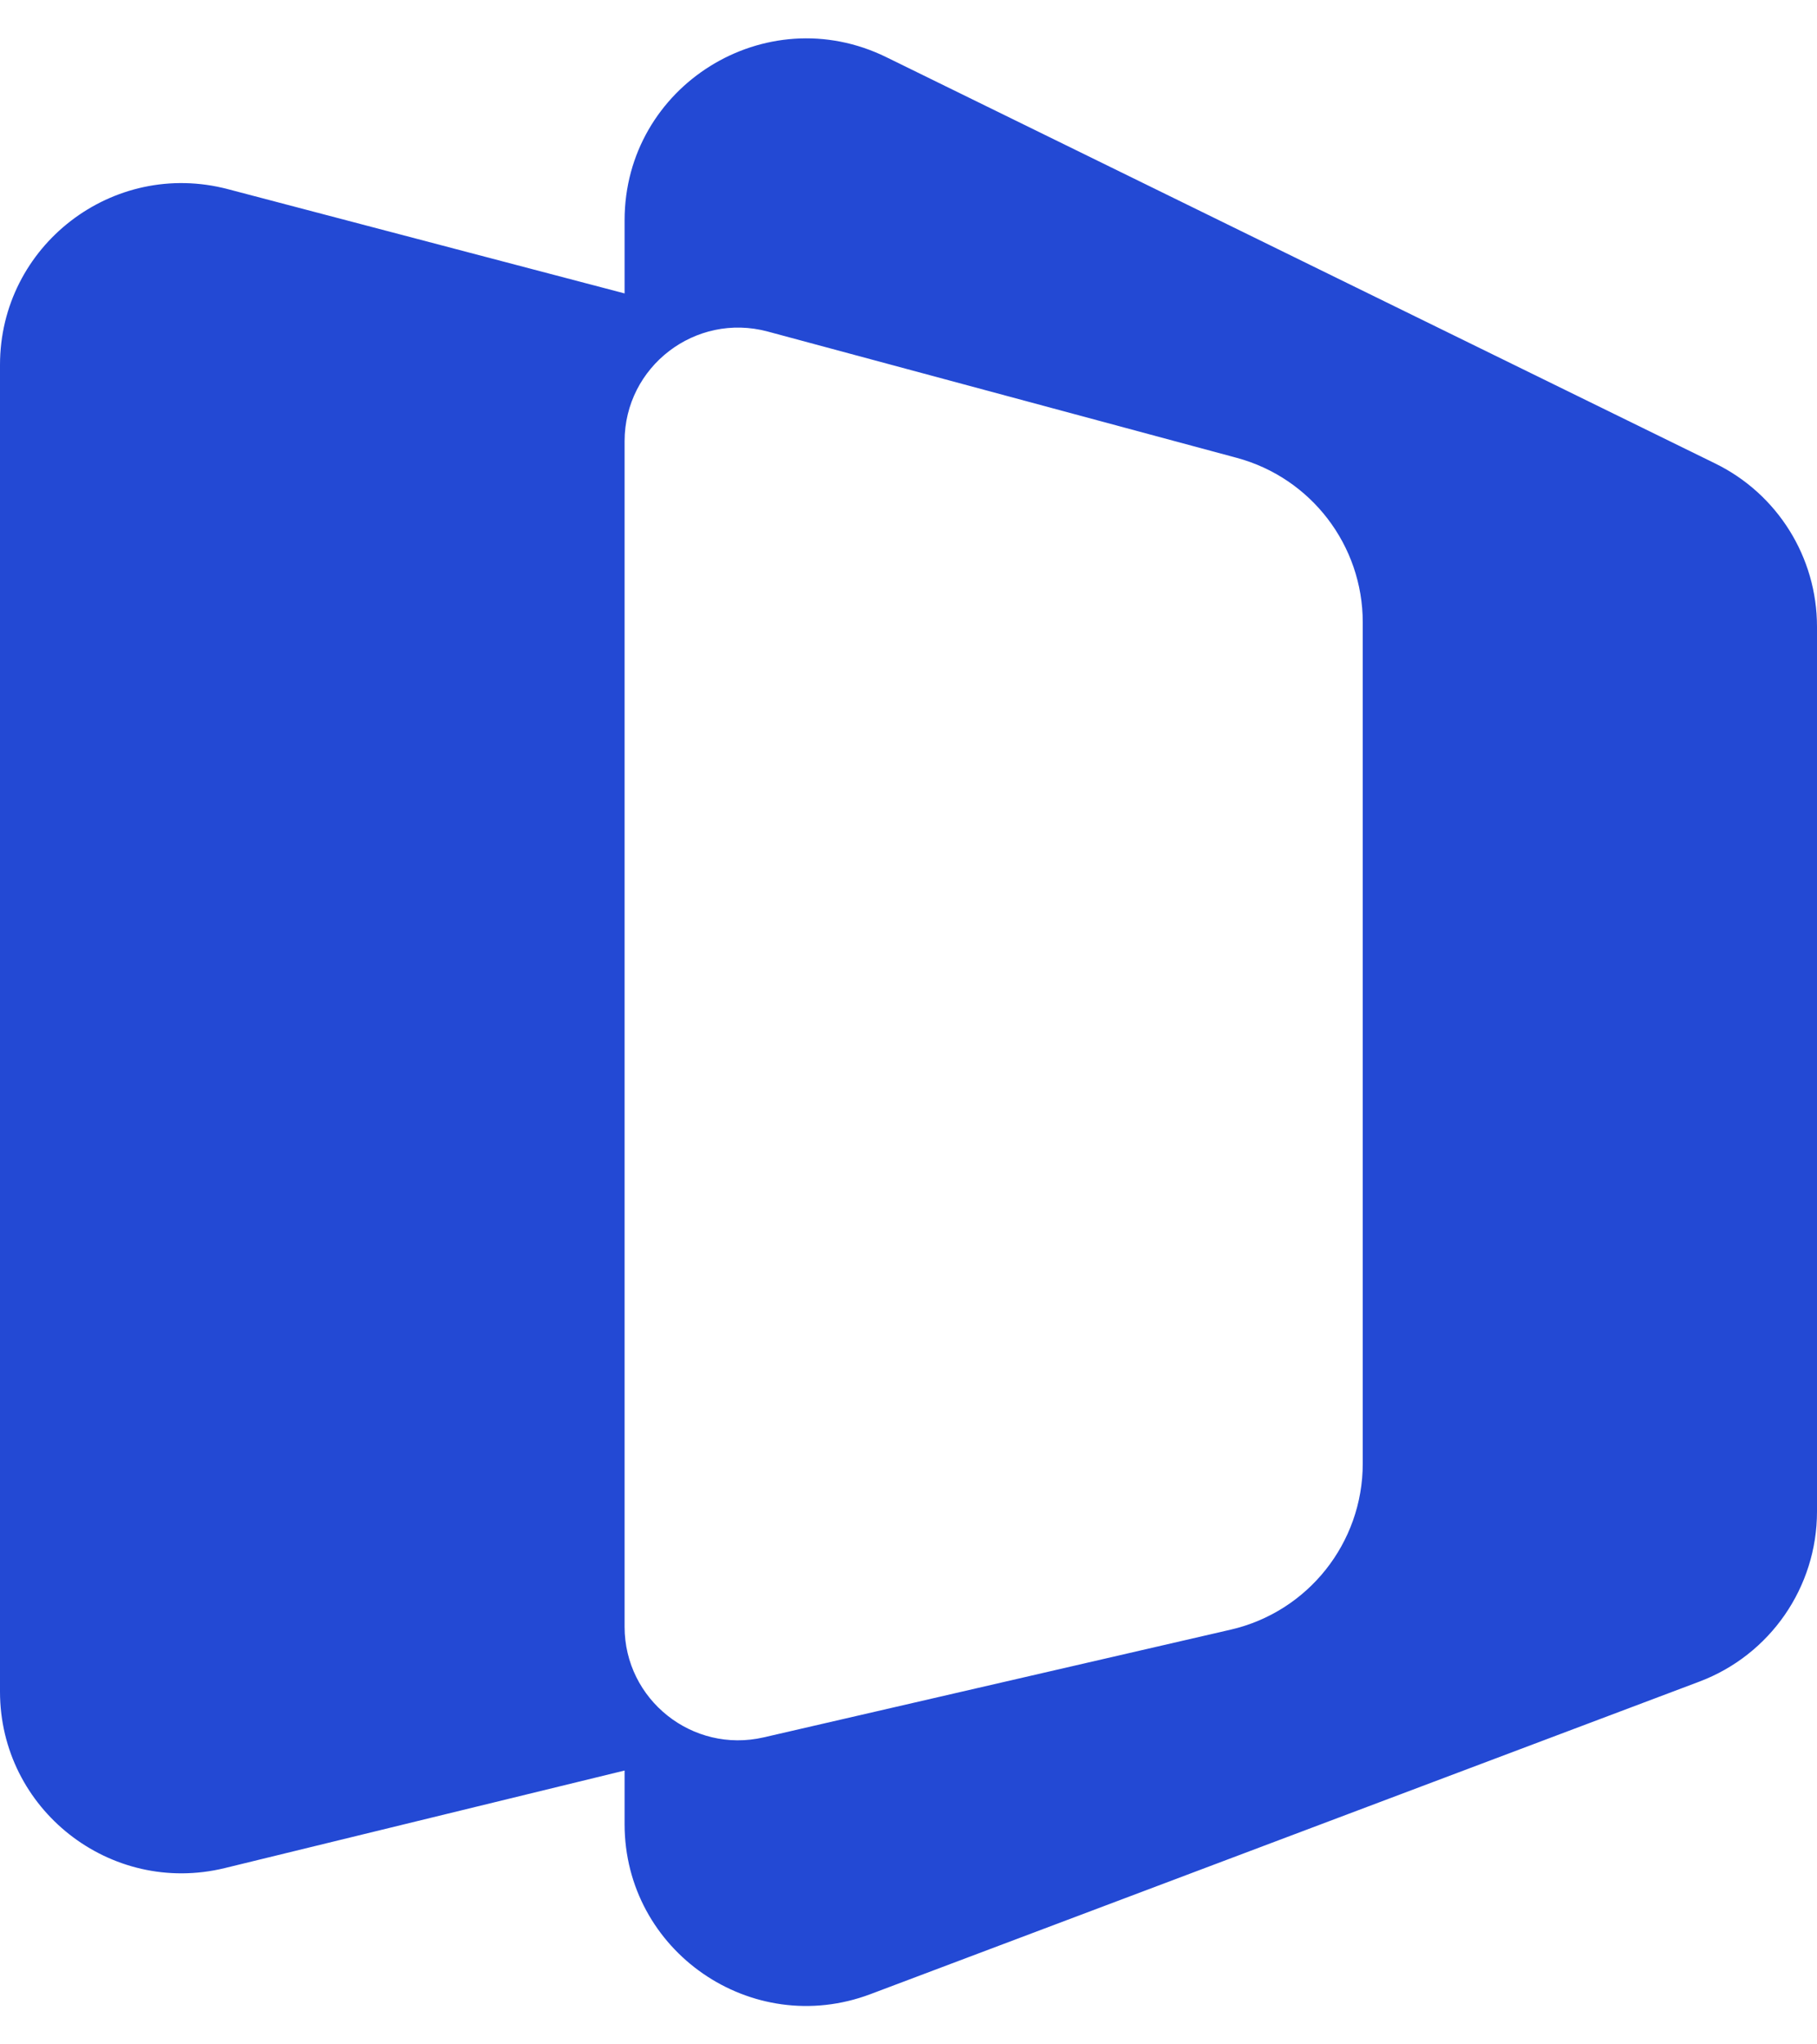 <svg width="32" height="36" viewBox="0 0 32 36" fill="none" xmlns="http://www.w3.org/2000/svg">
<path d="M11 3.879C11 1.512 13.482 -0.036 15.608 1.006L30.208 8.162C31.305 8.699 32 9.813 32 11.035V26.618C32 27.949 31.175 29.142 29.929 29.612L15.329 35.116C13.236 35.904 11 34.358 11 32.122V31.178L3.958 32.896C1.943 33.387 0 31.861 0 29.788V6.425C0 4.327 1.985 2.797 4.014 3.331L11 5.167V3.879ZM13.52 5.838C12.249 5.497 11 6.454 11 7.77V28.646C11 29.932 12.197 30.883 13.45 30.594L21.675 28.697C23.036 28.383 24 27.17 24 25.773V10.959C24 9.603 23.09 8.415 21.78 8.062L13.52 5.838Z" fill="#2349D4"/>
</svg>
